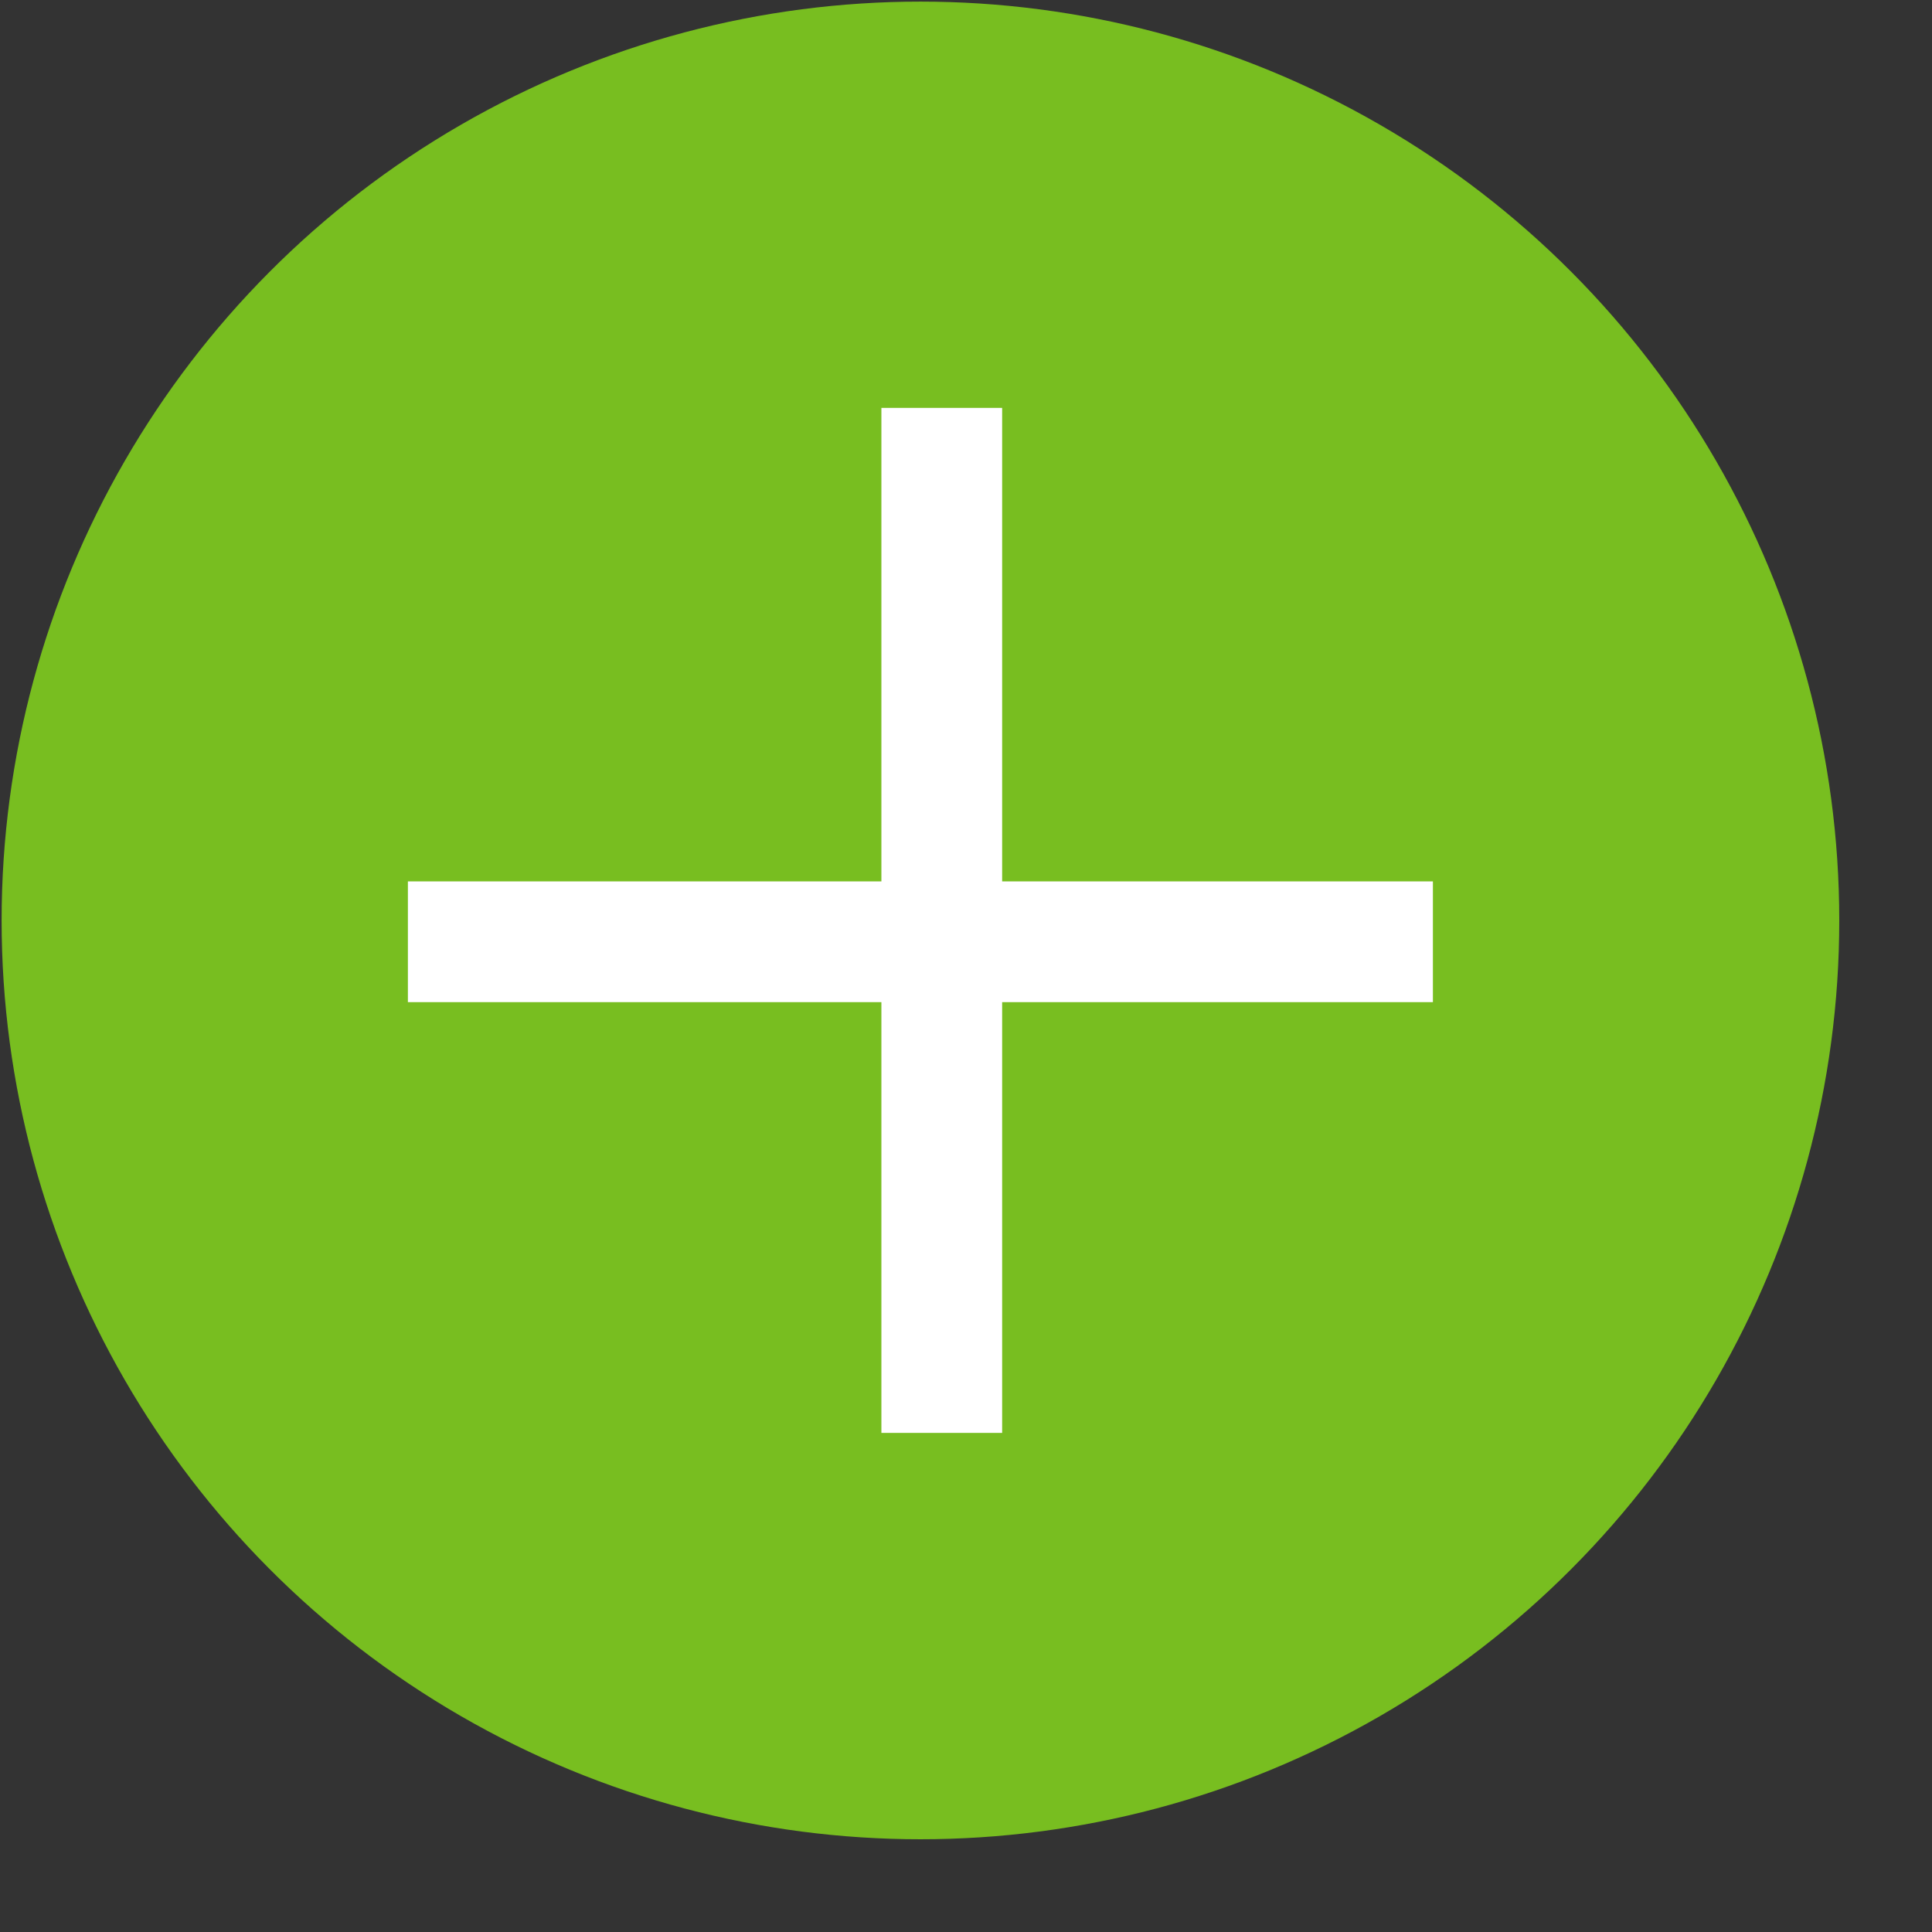 <?xml version="1.0" encoding="UTF-8"?>
<svg width="24px" height="24px" viewBox="0 0 24 24" version="1.1" xmlns="http://www.w3.org/2000/svg" xmlns:xlink="http://www.w3.org/1999/xlink">
    <rect x="0" y="0" width="24" height="24" fill="#333333" stroke="none"/>
    <title>E6776200-BB07-4F40-B29A-C31D0A7D2ABD</title>
    <g id="Loan-consolidation-calculator" stroke="none" stroke-width="1" fill="none" fill-rule="evenodd">
        <g id="Calculator---consolidation---1-Loan---Mobile-vrsn-2" transform="translate(-18, -747)">
            <g id="thin-0151_plus_add_new" transform="translate(18, 747)">
                <polygon id="Rectangle-path" points="0 2.72702913e-15 21.827 2.72702913e-15 21.827 21.827 0 21.827"></polygon>
                <g id="Group" transform="translate(0.52, 0.52)">
                    <circle id="Oval" stroke="#78BE20" fill="#78BE20" cx="10.914" cy="10.914" r="10.914"></circle>
                    <g id="Group-8" transform="translate(4.547, 4.547)" stroke="#FFFFFF" stroke-width="1.5">
                        <line x1="6.632" y1="0" x2="6.632" y2="12.733" id="Shape"></line>
                        <line x1="0" y1="6.632" x2="12.733" y2="6.632" id="Shape"></line>
                    </g>
                </g>
            </g>
        </g>
    </g>
</svg>